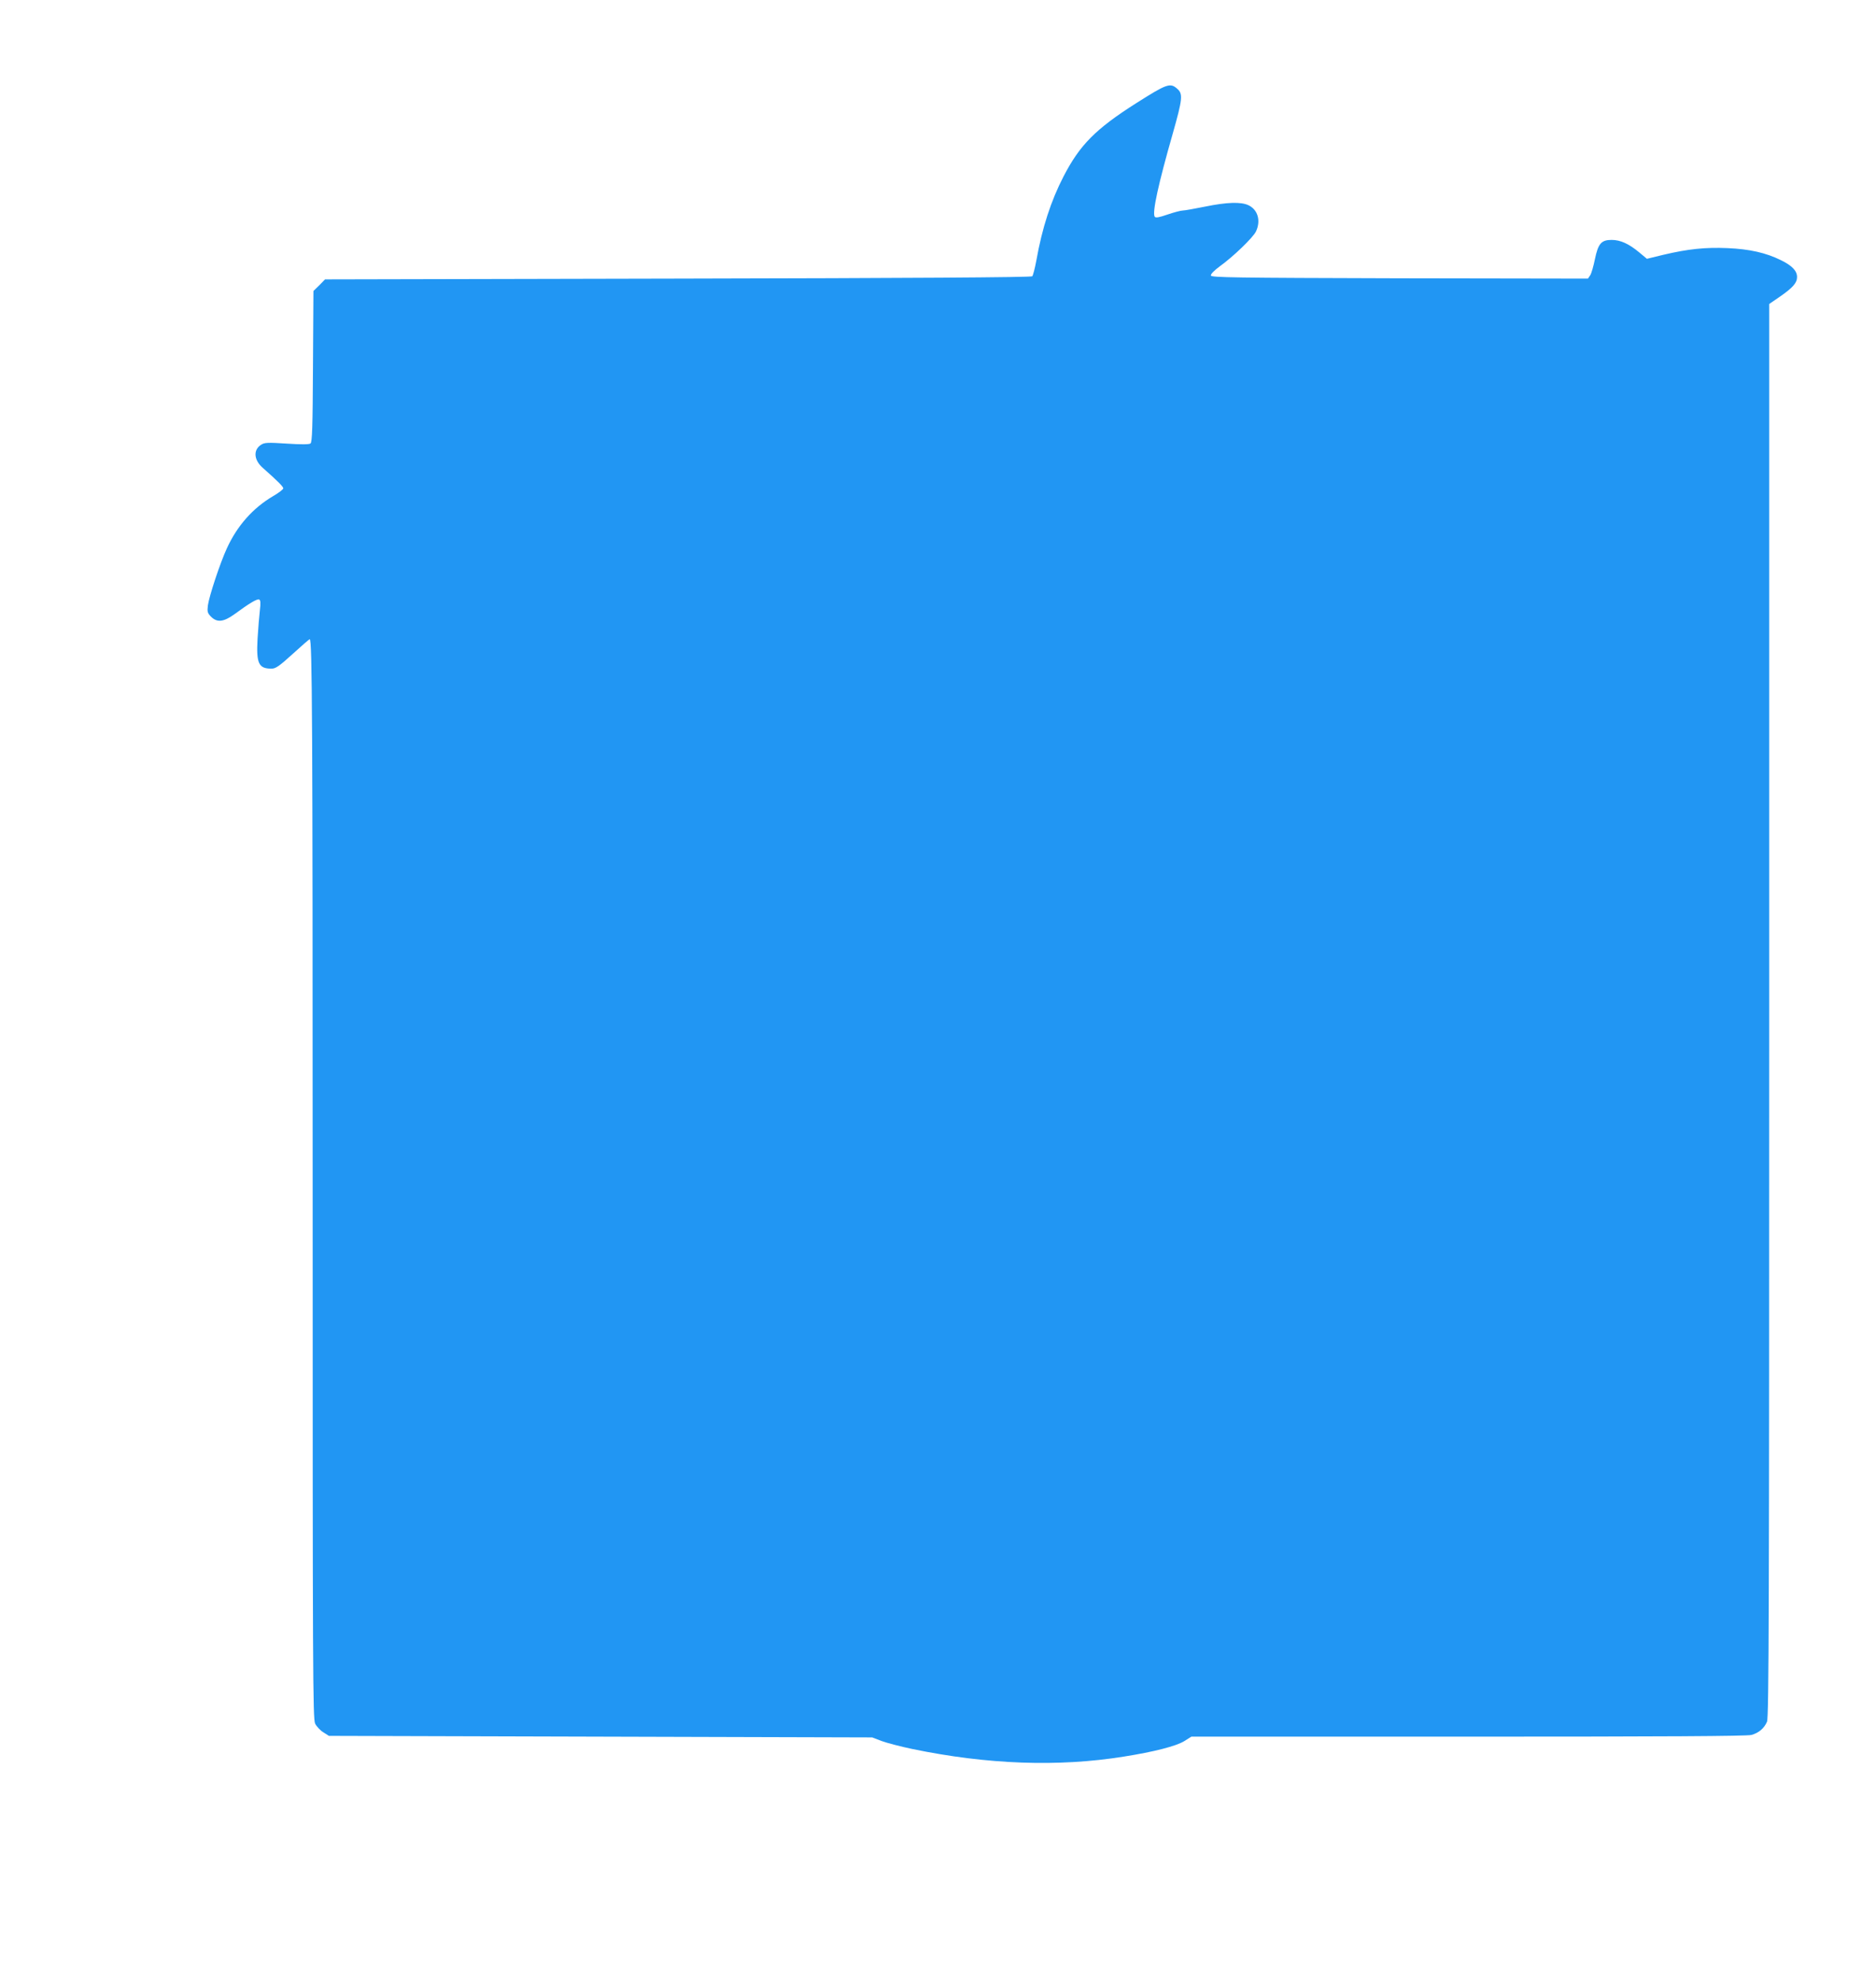 <?xml version="1.0" standalone="no"?>
<!DOCTYPE svg PUBLIC "-//W3C//DTD SVG 20010904//EN"
 "http://www.w3.org/TR/2001/REC-SVG-20010904/DTD/svg10.dtd">
<svg version="1.0" xmlns="http://www.w3.org/2000/svg"
 width="1212pt" height="1280pt" viewBox="0 0 1212 1280"
 preserveAspectRatio="xMidYMid meet">
<g transform="translate(0,1280) scale(0.1,-0.1)"
fill="#2196f3" stroke="none">
<path d="M7340 12133 c-263 -167 -364 -270 -469 -473 -81 -157 -138 -331 -176
-545 -9 -49 -21 -94 -26 -100 -7 -7 -789 -12 -2289 -15 l-2280 -5 -37 -38 -38
-37 -3 -488 c-2 -391 -5 -489 -16 -497 -8 -7 -62 -7 -154 -1 -124 8 -144 7
-166 -8 -51 -33 -46 -98 11 -148 98 -87 133 -122 133 -133 0 -7 -29 -29 -65
-50 -131 -77 -232 -191 -299 -337 -44 -95 -115 -310 -123 -370 -5 -41 -2 -49
20 -72 40 -40 82 -35 155 18 92 68 143 98 156 93 9 -4 11 -22 5 -69 -4 -34
-11 -117 -15 -184 -9 -161 7 -194 90 -194 27 0 50 16 137 95 57 52 106 95 110
95 16 0 19 -510 19 -3623 0 -3055 1 -3352 16 -3383 9 -18 33 -44 53 -56 l36
-23 1755 -5 1755 -5 60 -23 c32 -12 123 -36 200 -52 483 -100 942 -117 1365
-49 197 31 339 68 391 100 l46 29 1789 0 c1260 0 1801 3 1829 11 48 13 83 43
101 86 12 27 14 752 14 4596 l0 4563 70 48 c82 57 110 88 110 126 0 40 -31 73
-104 109 -97 48 -204 72 -346 78 -141 6 -252 -5 -413 -43 l-107 -26 -48 40
c-68 57 -123 82 -180 82 -67 0 -87 -24 -108 -125 -9 -44 -22 -90 -30 -103
l-15 -22 -1217 2 c-1072 3 -1217 5 -1219 18 -2 9 23 34 57 59 88 63 215 186
234 225 33 69 13 141 -48 170 -48 23 -140 20 -281 -9 -66 -13 -130 -25 -143
-25 -13 0 -58 -12 -99 -26 -55 -19 -77 -23 -83 -14 -17 27 24 213 117 538 63
223 67 256 28 289 -45 40 -68 31 -265 -94z"/>
</g>
</svg>
